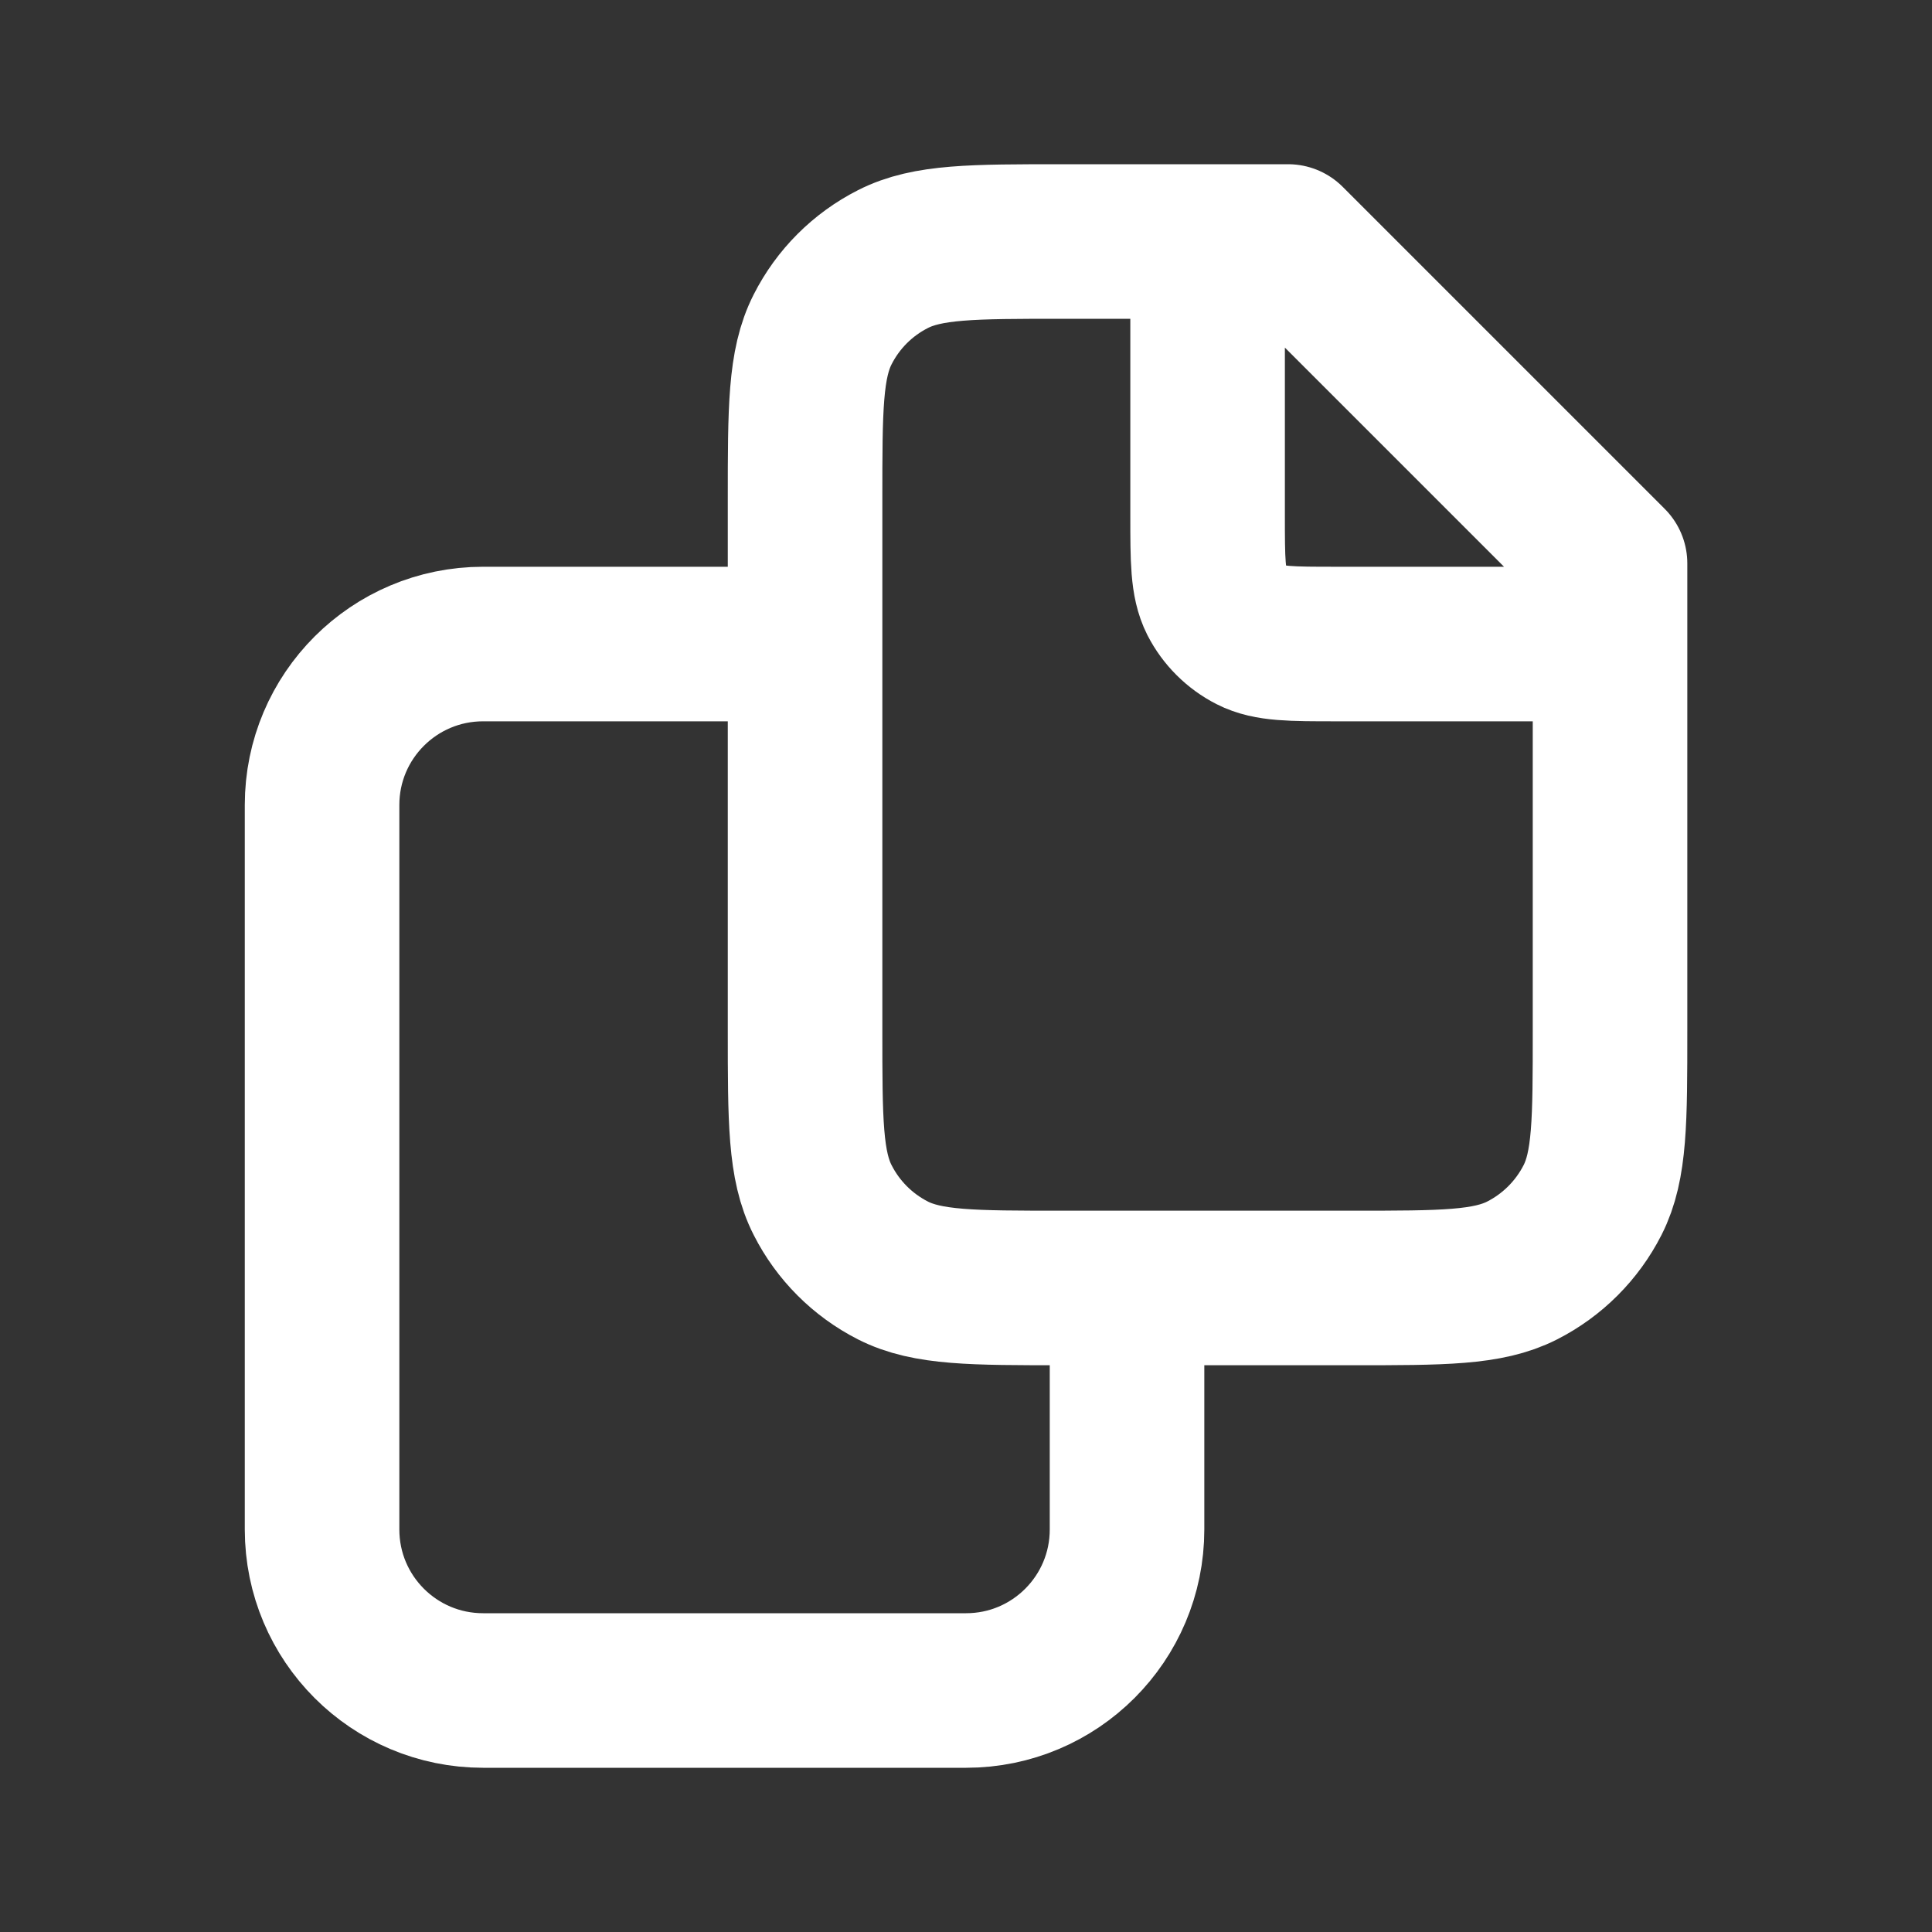 <svg width="20" height="20" viewBox="0 0 20 20" fill="none" xmlns="http://www.w3.org/2000/svg">
<rect x="0" y="0" width="20" height="20" fill="#333333" stroke="none"/>
<path d="M12.501 2.5V5.333C12.501 5.8 12.501 6.033 12.591 6.212C12.671 6.368 12.799 6.496 12.956 6.576C13.134 6.667 13.367 6.667 13.834 6.667H16.667M8.334 6.667H5.001C4.08 6.667 3.334 7.413 3.334 8.333V15.833C3.334 16.754 4.08 17.5 5.001 17.5H10.001C10.921 17.5 11.667 16.754 11.667 15.833V13.333M13.334 2.5H11.001C10.067 2.5 9.601 2.5 9.244 2.682C8.93 2.841 8.675 3.096 8.516 3.41C8.334 3.767 8.334 4.233 8.334 5.167V10.667C8.334 11.6 8.334 12.067 8.516 12.423C8.675 12.737 8.93 12.992 9.244 13.152C9.601 13.333 10.067 13.333 11.001 13.333H14.001C14.934 13.333 15.401 13.333 15.757 13.152C16.071 12.992 16.326 12.737 16.486 12.423C16.667 12.067 16.667 11.6 16.667 10.667V5.833L13.334 2.5Z" stroke="white" stroke-width="1.6" stroke-linejoin="round"/>
</svg>
